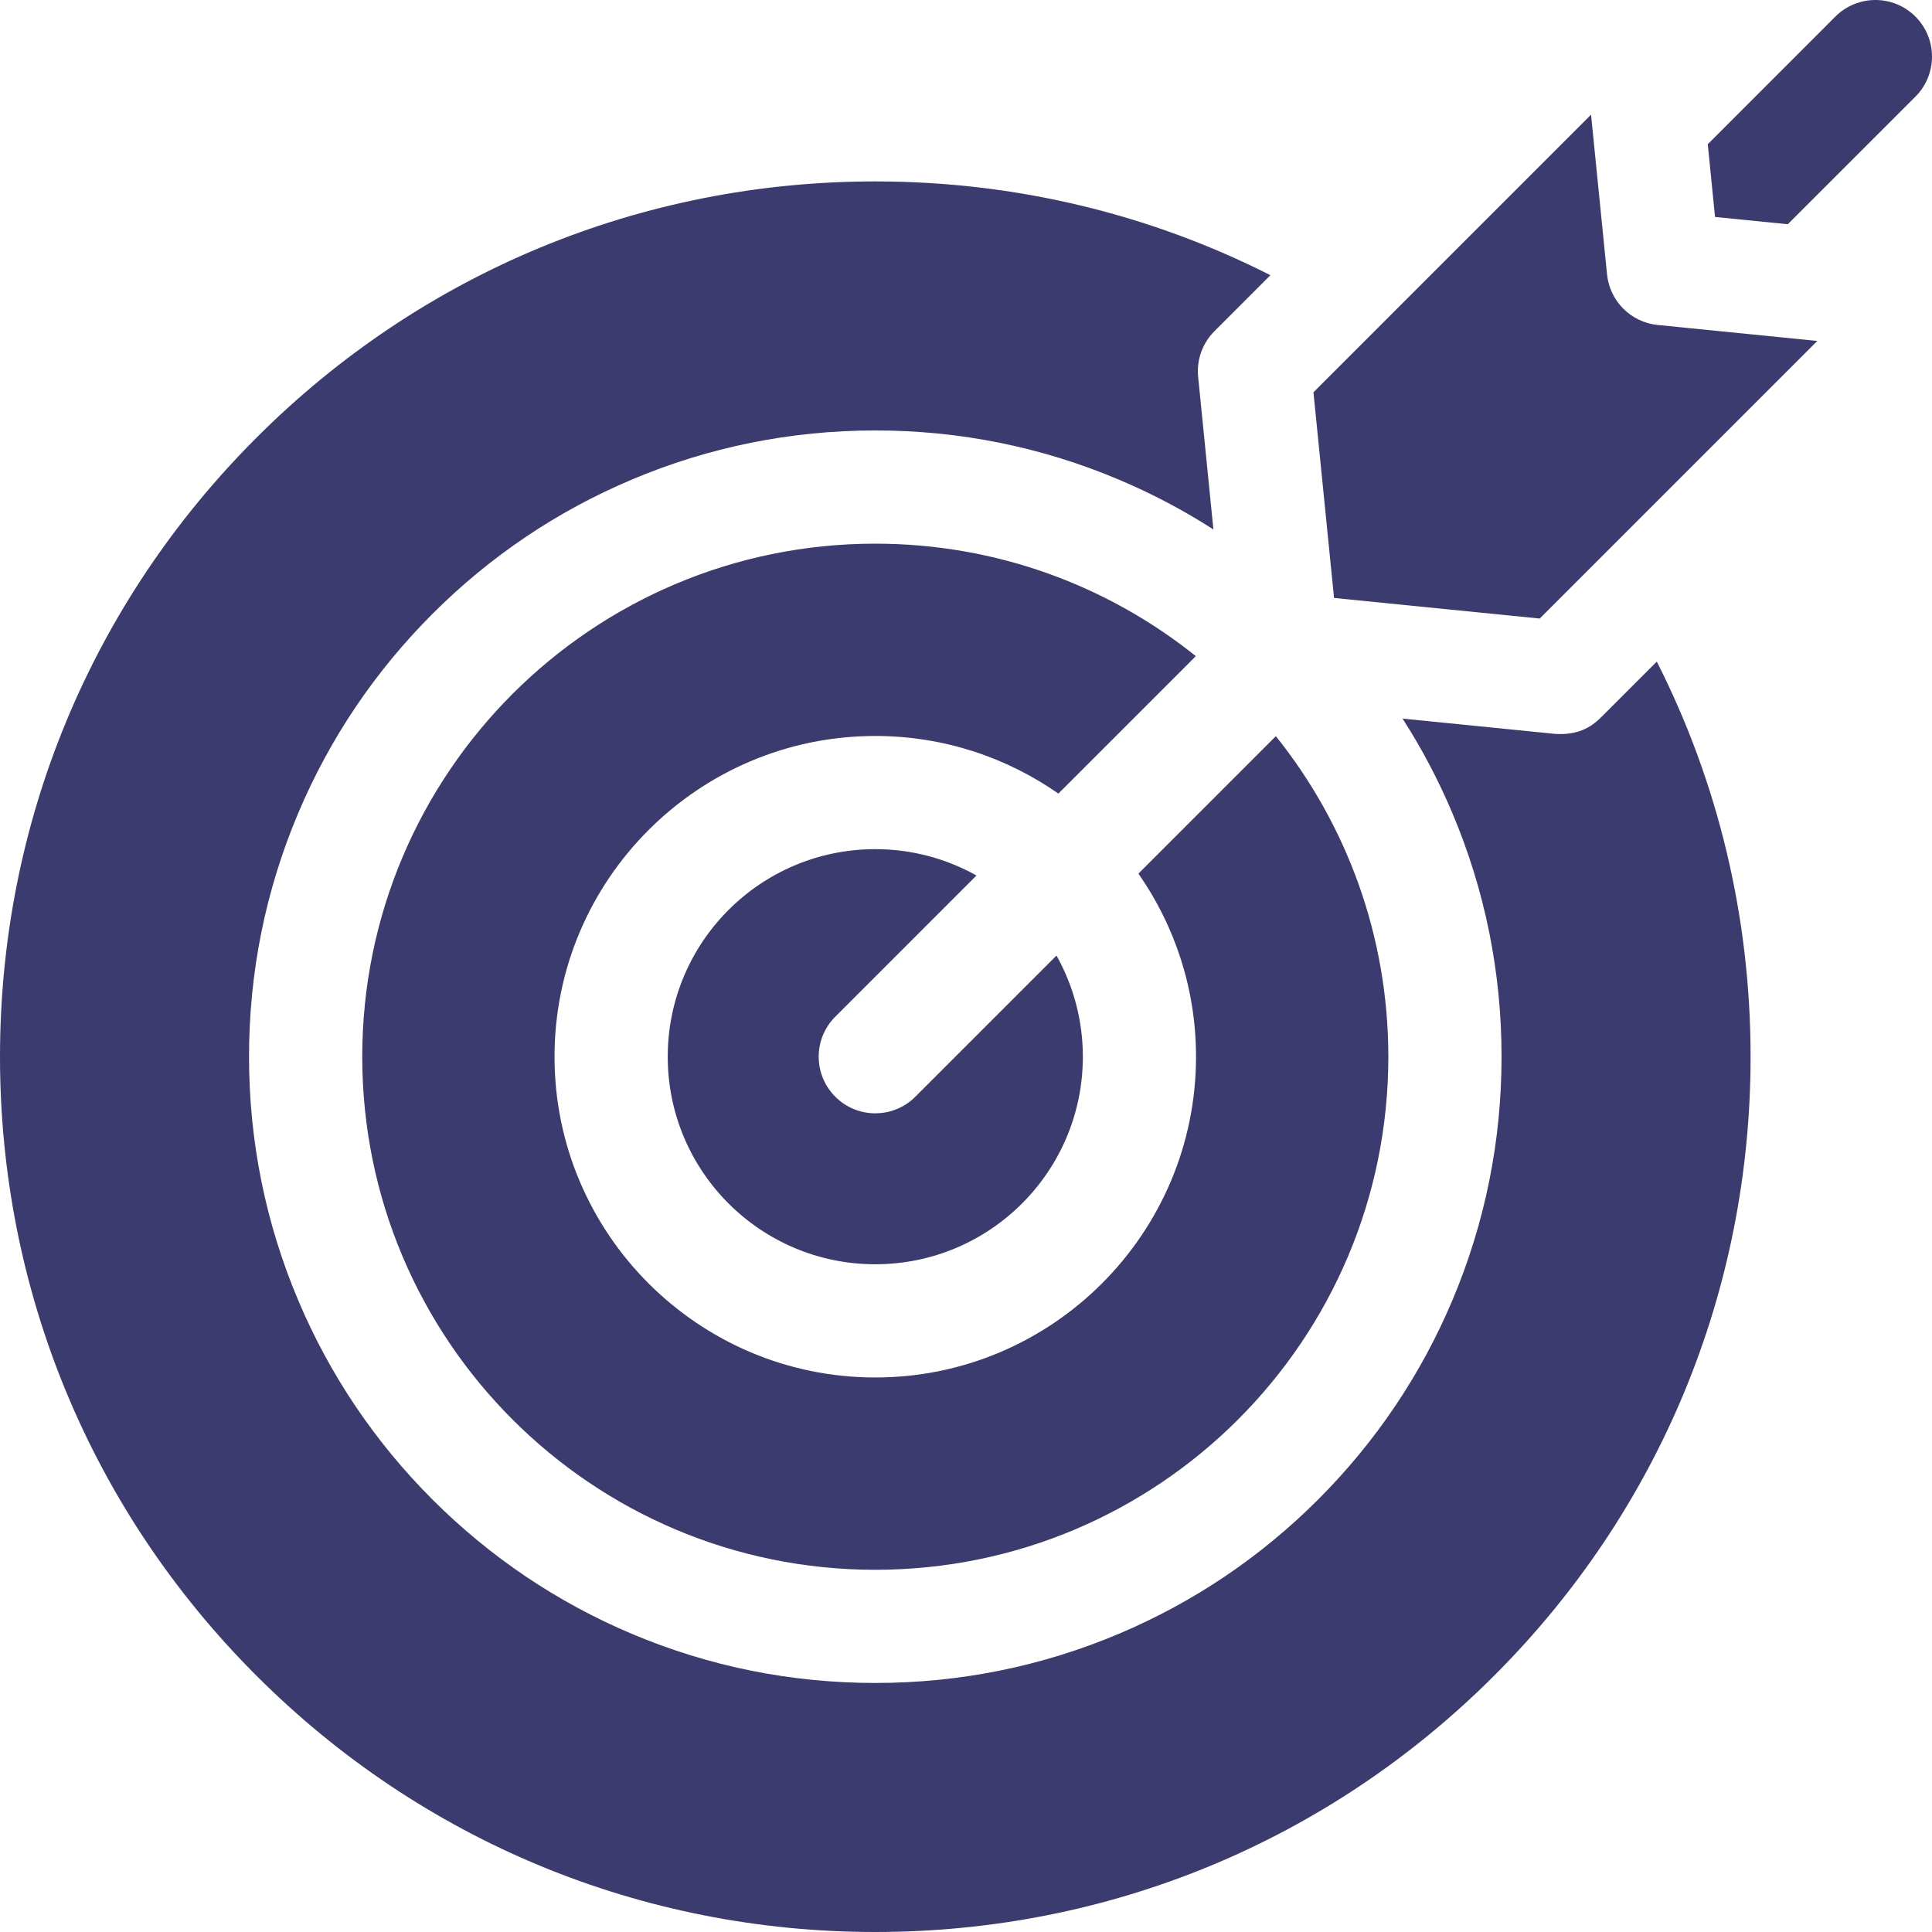 <svg xmlns="http://www.w3.org/2000/svg" width="50" height="50" viewBox="0 0 50 50" fill="none"><path d="M42.878 17.122L41.428 18.571C41.153 18.847 40.802 19.028 40.247 18.993L36.298 18.597C36.796 19.372 37.226 20.189 37.585 21.038C38.431 23.038 38.86 25.161 38.86 27.348C38.86 29.534 38.431 31.657 37.585 33.657C36.769 35.587 35.6 37.32 34.113 38.808C32.626 40.295 30.892 41.464 28.962 42.28C26.962 43.126 24.839 43.555 22.652 43.555C20.466 43.555 18.343 43.126 16.343 42.28C14.413 41.464 12.68 40.295 11.192 38.808C9.705 37.321 8.536 35.587 7.72 33.657C6.874 31.657 6.445 29.534 6.445 27.348C6.445 25.161 6.874 23.038 7.72 21.038C8.536 19.108 9.705 17.375 11.192 15.887C12.68 14.399 14.413 13.231 16.343 12.415C18.343 11.569 20.466 11.14 22.652 11.14C24.839 11.14 26.962 11.569 28.962 12.415C29.811 12.774 30.628 13.204 31.403 13.702L31.008 9.753C30.986 9.538 31.012 9.319 31.085 9.115C31.158 8.911 31.276 8.725 31.429 8.572L32.878 7.122C29.747 5.535 26.265 4.695 22.652 4.695C16.602 4.695 10.913 7.051 6.635 11.33C2.356 15.608 0 21.297 0 27.348C0 33.398 2.356 39.087 6.635 43.365C10.913 47.644 16.602 50 22.652 50C28.703 50 34.392 47.644 38.67 43.365C42.949 39.087 45.305 33.398 45.305 27.348C45.305 23.735 44.465 20.253 42.878 17.122Z" fill="#3C3B6F"></path><path d="M35.93 27.348C35.93 24.209 34.84 21.325 33.019 19.052L29.462 22.609C30.401 23.954 30.953 25.587 30.953 27.348C30.953 31.925 27.23 35.649 22.652 35.649C18.075 35.649 14.351 31.925 14.351 27.348C14.351 22.77 18.075 19.047 22.652 19.047C24.413 19.047 26.046 19.599 27.391 20.538L30.948 16.981C28.675 15.16 25.791 14.07 22.652 14.07C15.319 14.07 9.375 20.015 9.375 27.348C9.375 34.681 15.319 40.626 22.652 40.626C29.985 40.626 35.93 34.681 35.93 27.348Z" fill="#3C3B6F"></path><path d="M22.652 28.812C22.46 28.813 22.27 28.775 22.092 28.701C21.914 28.628 21.753 28.52 21.617 28.383C21.045 27.811 21.045 26.884 21.617 26.312L25.271 22.658C24.471 22.21 23.569 21.975 22.652 21.976C19.686 21.976 17.281 24.381 17.281 27.348C17.281 30.314 19.686 32.719 22.652 32.719C25.619 32.719 28.024 30.314 28.024 27.348C28.025 26.431 27.79 25.529 27.342 24.73L23.688 28.384C23.552 28.52 23.391 28.628 23.213 28.701C23.035 28.775 22.845 28.813 22.652 28.812ZM46.268 5.803L49.571 2.501C50.143 1.929 50.143 1.001 49.571 0.429C48.999 -0.143 48.072 -0.143 47.499 0.429L44.197 3.732L44.385 5.615L46.268 5.803ZM47.032 8.824L42.901 8.41C42.565 8.377 42.251 8.228 42.011 7.989C41.773 7.75 41.623 7.435 41.59 7.099L41.176 2.968L33.992 10.152L34.525 15.475L39.848 16.008L47.032 8.824Z" fill="#3C3B6F"></path></svg>